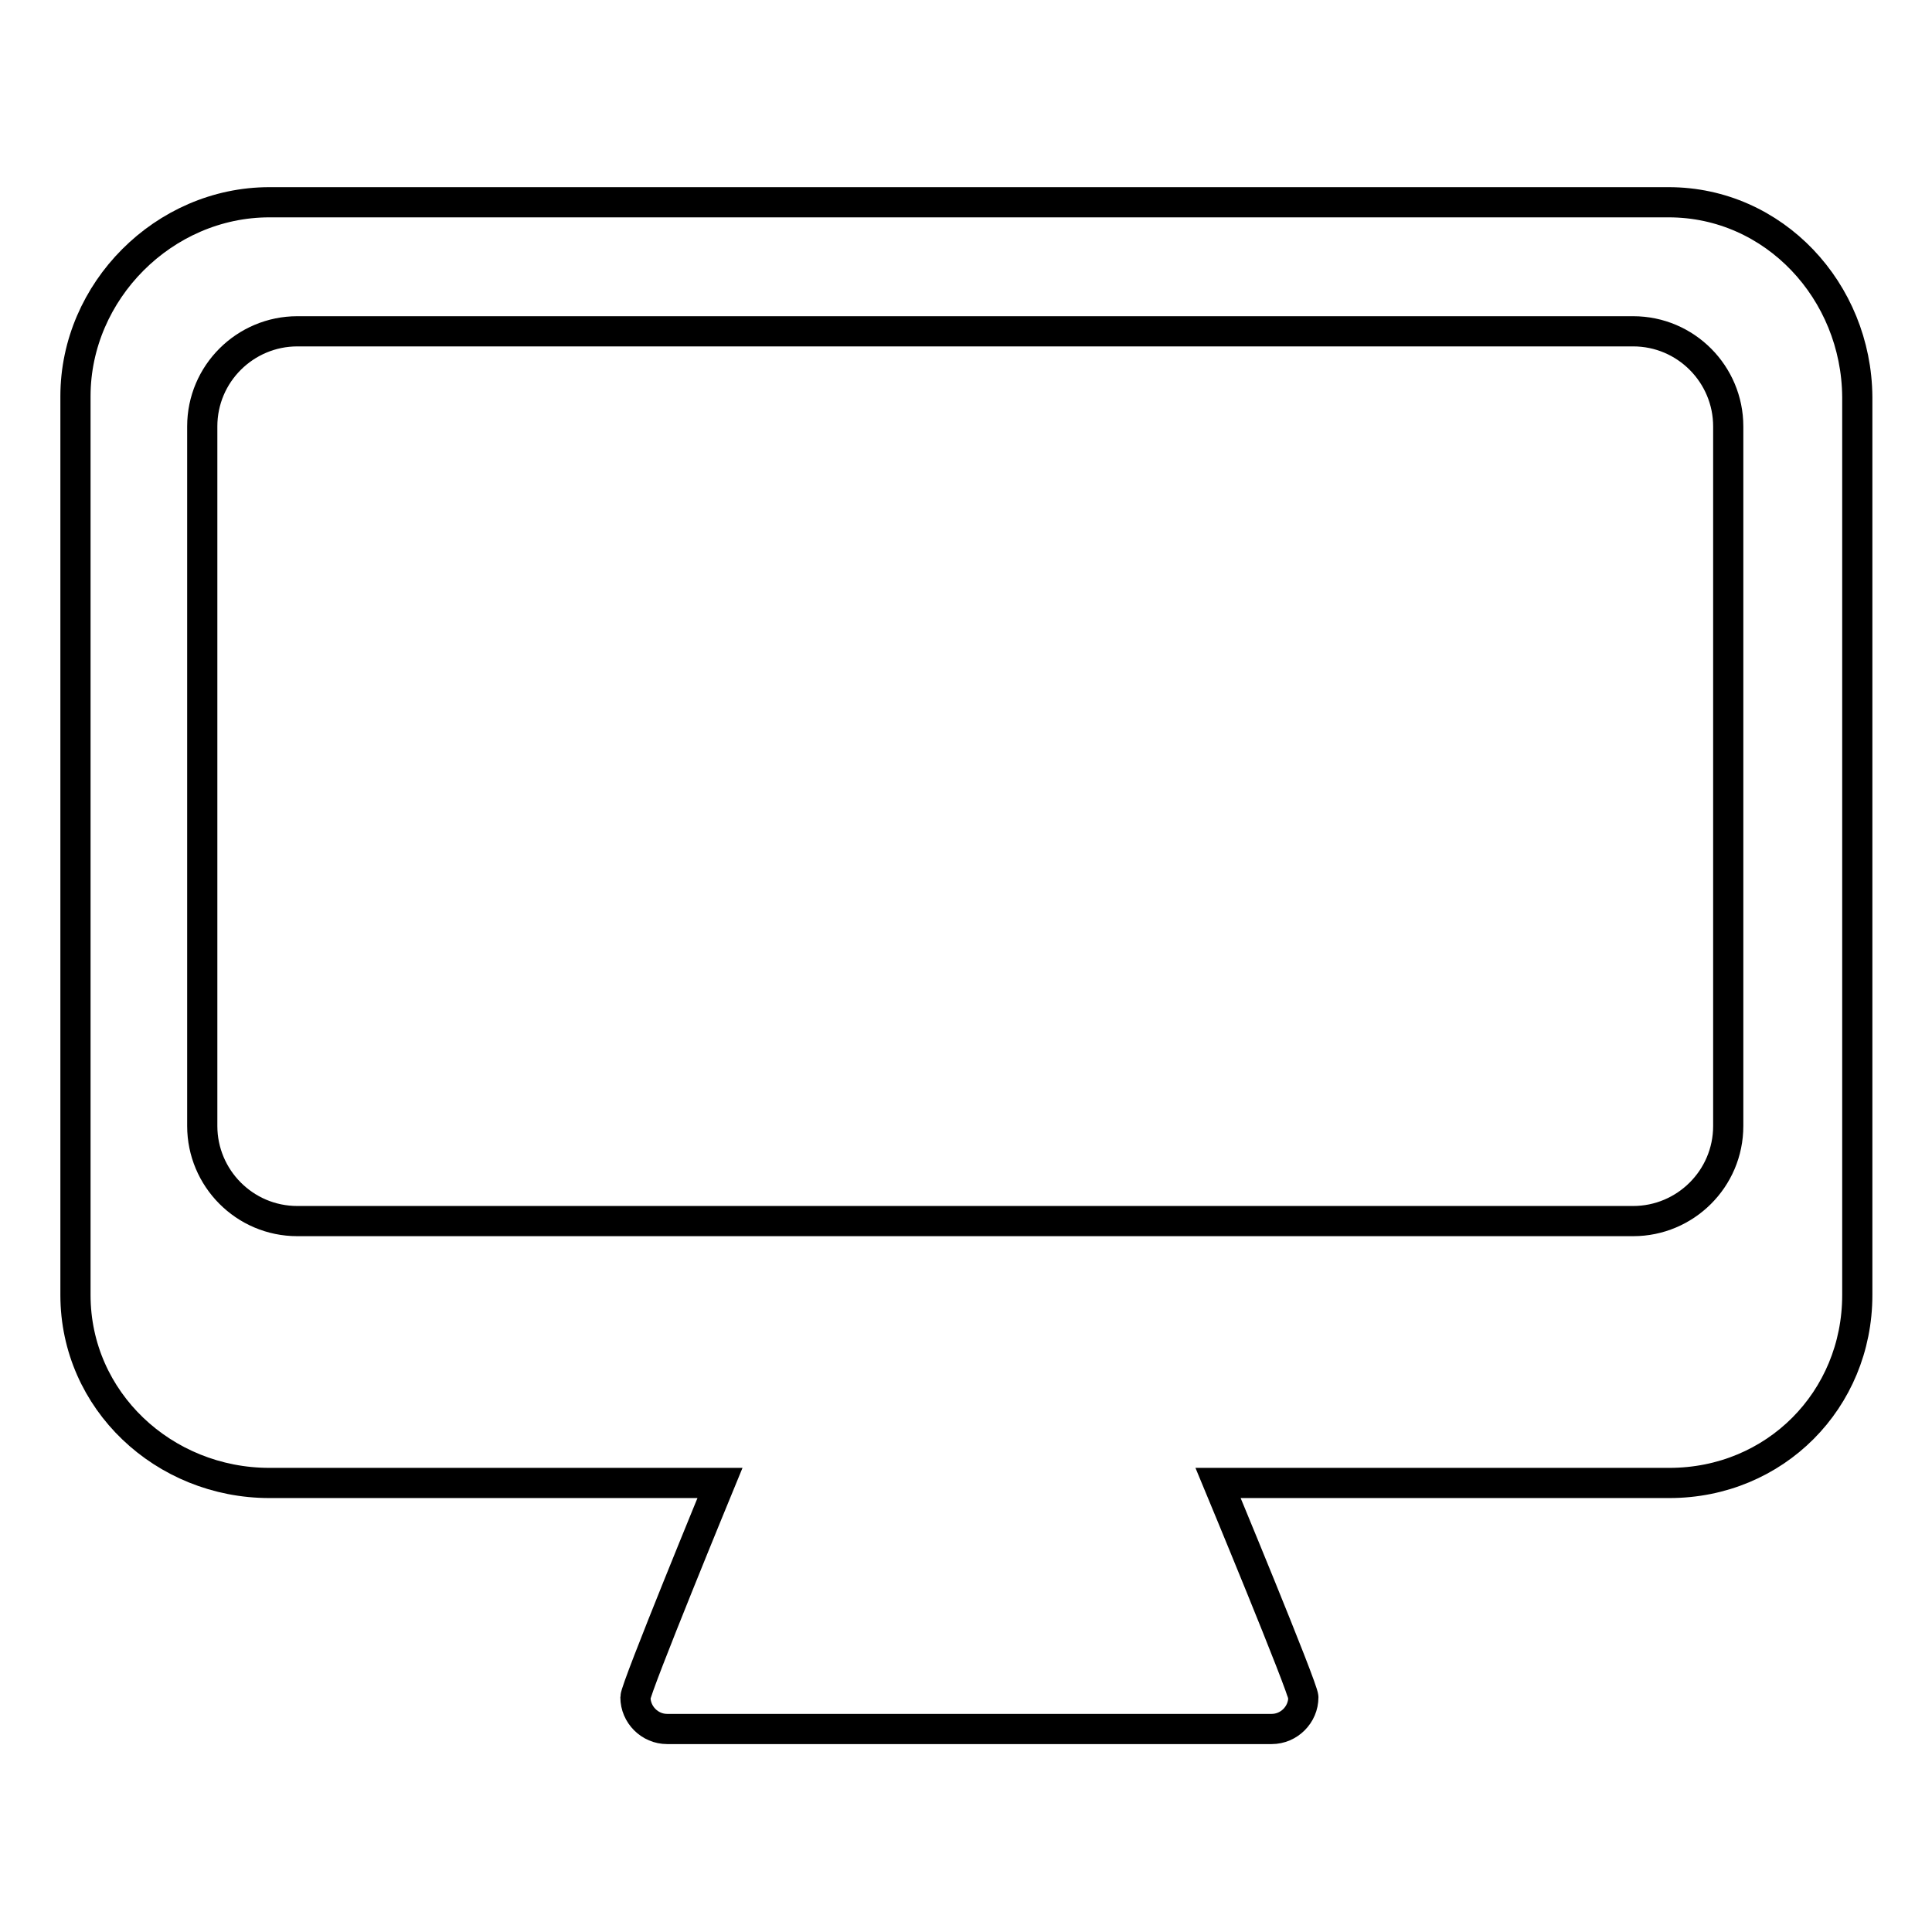 <?xml version="1.0" encoding="utf-8"?>
<!-- Svg Vector Icons : http://www.onlinewebfonts.com/icon -->
<!DOCTYPE svg PUBLIC "-//W3C//DTD SVG 1.1//EN" "http://www.w3.org/Graphics/SVG/1.1/DTD/svg11.dtd">
<svg version="1.1" xmlns="http://www.w3.org/2000/svg" xmlns:xlink="http://www.w3.org/1999/xlink" x="0px" y="0px" viewBox="0 0 256 256" enable-background="new 0 0 256 256" xml:space="preserve">
<g> <path stroke-width="4" fill-opacity="0" stroke="#000000"  d="M221.1,26.8H35.7c-14,0-25.7,11.8-25.7,25.7v119.1c0,14,11.7,24.9,25.7,24.9h59.7c0,0-11.2,27.2-11.2,28.4 c0,2.3,1.9,4.2,4.2,4.2h80.1c2.3,0,4.2-1.9,4.2-4.2c0-1.2-11.3-28.4-11.3-28.4h59.8c14,0,24.9-11,24.9-24.9V52.6 C246,38.6,235.1,26.8,221.1,26.8L221.1,26.8z M229,149.2c0,7-5.7,12.6-12.6,12.6h-177c-7,0-12.6-5.7-12.6-12.6V56.5 c0-7,5.7-12.6,12.6-12.6h177c7,0,12.6,5.7,12.6,12.6V149.2L229,149.2z"/></g>
</svg>
